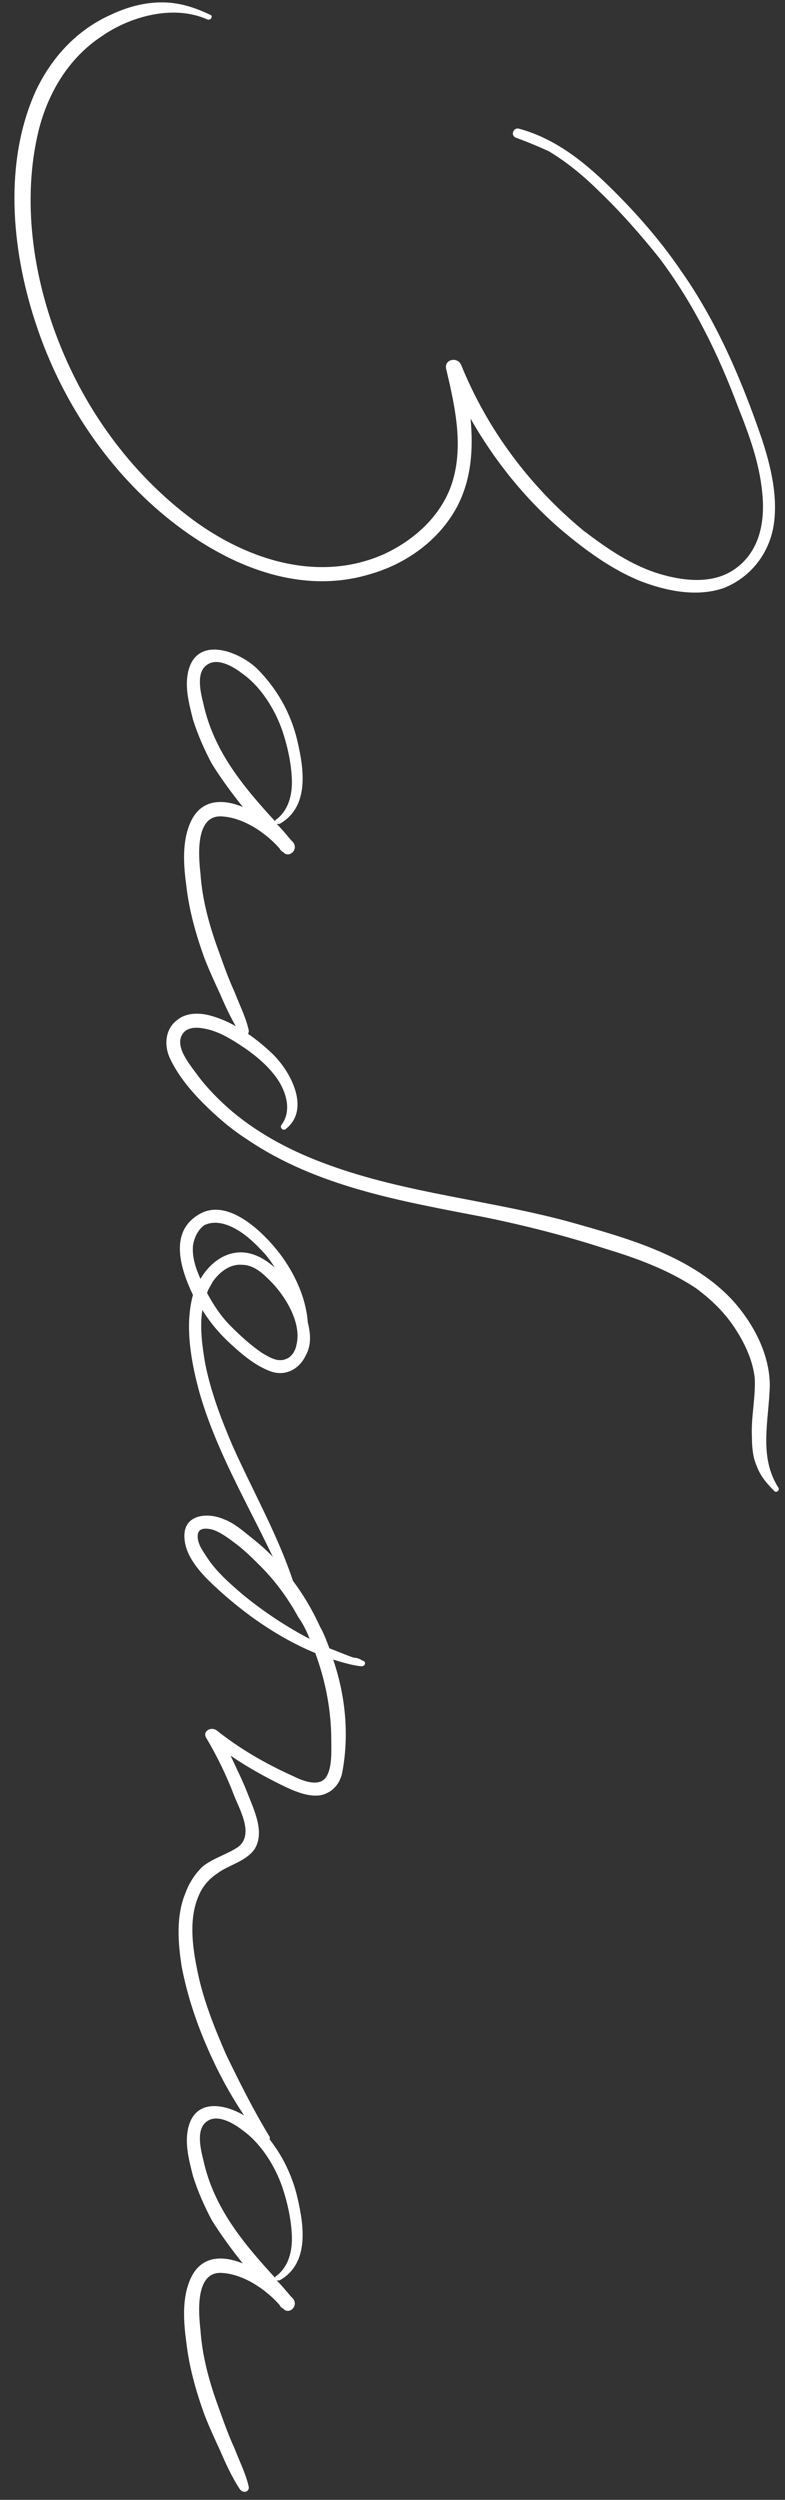 <?xml version="1.0" encoding="UTF-8"?> <svg xmlns="http://www.w3.org/2000/svg" width="115" height="366" viewBox="0 0 115 366" fill="none"><rect x="0" y="0" width="115" height="366" fill="#333333" stroke="none"/> <path d="M67.004 74.103C69.072 70.105 69.348 65.694 68.934 61.282C72.381 67.348 76.792 72.862 82.031 77.412C85.615 80.444 89.337 83.202 93.611 84.994C97.471 86.51 102.02 87.475 106.018 86.097C109.878 84.58 112.635 81.134 113.324 76.998C114.013 72.725 112.911 68.175 111.532 64.04C108.637 55.63 105.053 47.221 99.952 39.915C97.057 35.641 93.749 31.781 90.026 28.059C86.029 24.061 81.617 20.339 75.965 18.823C75.138 18.685 74.725 19.926 75.689 20.201C77.206 20.753 78.86 21.442 80.377 22.131C83.134 23.786 85.615 25.854 87.821 28.059C90.992 31.092 93.886 34.401 96.644 37.847C101.606 44.464 105.191 51.77 108.086 59.49C109.74 63.626 111.256 67.762 111.67 72.173C112.083 76.171 111.394 80.582 107.81 83.202C104.639 85.545 100.366 85.132 96.644 84.029C92.508 82.788 88.924 80.307 85.477 77.687C77.62 71.208 71.416 62.937 67.556 53.425C67.004 52.184 65.075 52.597 65.35 53.976C66.729 59.766 68.107 65.97 65.902 71.622C64.11 76.033 60.388 79.204 56.252 81.134C46.326 85.545 35.435 81.685 27.44 75.482C19.031 69.002 12.551 60.042 8.691 50.254C4.831 40.604 3.177 29.3 5.659 19.099C7.037 13.584 10.07 8.484 14.895 5.313C19.031 2.418 25.372 0.626 30.335 2.832C30.886 3.107 31.3 2.28 30.748 2.142C28.405 1.039 26.199 0.35 23.718 0.35C21.099 0.35 18.617 1.039 16.273 2.142C11.311 4.348 7.589 8.346 5.245 13.309C0.558 23.648 1.661 36.331 5.107 46.945C8.554 57.698 14.895 67.624 23.442 74.93C31.851 82.099 43.156 87.475 54.322 84.029C59.56 82.512 64.385 79.066 67.004 74.103ZM36.401 150.68C35.987 148.888 35.022 146.958 34.333 145.166C33.505 143.374 32.816 141.444 32.127 139.514C30.748 135.791 29.646 131.931 29.37 127.934C29.094 125.452 28.543 119.387 32.403 119.524C35.573 119.662 38.882 121.868 40.95 124.212C41.088 124.487 41.225 124.625 41.501 124.763C42.328 125.728 43.845 124.349 42.88 123.247C42.88 123.247 42.742 123.109 42.604 122.971C41.915 122.144 41.225 121.317 40.536 120.627C40.674 120.627 40.812 120.627 40.95 120.627C45.361 118.146 44.534 112.632 43.569 108.496C42.604 104.36 40.536 100.776 37.641 97.881C34.884 95.262 28.818 93.056 27.578 98.295C27.026 100.638 27.716 103.12 28.267 105.325C28.956 107.531 29.921 109.737 31.024 111.805C32.403 114.01 33.919 116.078 35.573 118.146C32.541 116.905 29.508 117.043 27.991 120.214C26.613 123.109 26.888 126.693 27.302 129.726C27.716 133.31 28.681 136.756 29.921 140.203C30.611 141.995 31.438 143.787 32.265 145.579C33.092 147.509 34.057 149.577 35.16 151.231C35.711 151.921 36.676 151.507 36.401 150.68ZM29.783 102.982C29.37 101.327 28.681 98.433 30.335 97.33C31.851 96.227 34.195 97.605 35.435 98.57C38.193 100.5 40.261 103.809 41.363 106.98C42.053 109.047 42.604 111.391 42.742 113.734C42.88 115.94 42.466 118.422 40.536 119.938C40.261 120.076 40.261 120.214 40.398 120.352C35.711 115.251 31.3 110.012 29.783 102.982ZM114.013 217.777C111.118 213.228 112.635 207.989 112.773 202.889C112.773 198.477 110.567 194.066 107.534 190.619C101.606 184.002 92.232 181.383 83.961 179.039C72.105 175.731 59.56 174.766 47.98 170.492C43.018 168.7 38.193 166.219 34.057 162.772C32.127 161.118 30.335 159.326 28.818 157.258C27.716 155.742 25.372 152.985 26.888 151.193C27.853 150.09 29.646 150.503 30.748 150.779C32.678 151.33 34.333 152.433 35.987 153.536C37.365 154.501 38.882 155.742 39.985 157.12C41.639 159.05 43.018 162.359 41.225 164.702C40.95 165.116 41.501 165.667 41.915 165.254C45.499 162.359 42.604 156.845 39.847 154.225C37.228 151.744 33.919 149.4 30.335 148.573C28.956 148.298 27.302 148.298 26.061 149.263C24.269 150.503 23.994 152.847 24.821 154.777C25.924 157.258 27.853 159.602 29.783 161.532C31.713 163.462 33.781 165.254 36.125 166.77C46.464 173.801 58.871 175.869 71.002 178.212C77.068 179.453 82.996 180.969 88.924 182.899C93.473 184.278 97.884 185.932 101.882 188.552C103.95 190.068 105.88 191.86 107.396 194.066C108.913 196.271 110.291 199.029 110.567 201.786C110.705 204.681 110.016 207.438 110.153 210.333C110.153 211.849 110.291 213.366 110.843 214.606C111.394 216.123 112.359 217.226 113.462 218.328C113.738 218.604 114.289 218.191 114.013 217.777ZM43.983 235.08C41.915 226.809 37.503 219.365 34.057 211.645C32.403 207.785 30.886 203.787 30.059 199.651C29.646 197.17 29.232 194.413 29.646 191.793C30.748 193.585 32.127 195.24 33.781 196.756C35.435 198.273 37.365 199.927 39.571 200.754C41.777 201.581 43.845 200.478 44.81 198.41C45.637 196.894 45.499 195.24 45.085 193.585C44.81 189.725 42.88 185.865 40.536 182.971C38.055 179.938 32.954 175.113 28.818 178.008C24.821 180.627 26.475 185.865 28.267 189.588C27.026 194.137 27.991 199.375 29.232 203.925C32.403 214.953 39.158 224.603 43.155 235.356C43.293 235.907 44.12 235.632 43.983 235.08ZM41.915 198.962C40.674 199.513 39.433 198.686 38.468 198.135C36.814 197.032 35.298 195.653 33.781 194.137C32.403 192.758 31.3 191.104 30.335 189.312C30.473 188.76 30.886 188.209 31.162 187.658C32.127 186.279 33.643 185.038 35.435 185.176C36.952 185.176 38.193 186.141 39.295 187.244C41.639 189.45 44.258 193.585 43.431 196.894C43.293 197.721 42.742 198.686 41.915 198.962ZM28.267 182.419C28.405 181.316 28.956 180.076 29.921 179.386C31.024 178.835 32.265 178.973 33.368 179.386C35.573 180.213 37.365 182.006 38.882 183.66C39.433 184.349 39.847 184.901 40.261 185.59C39.295 184.763 38.331 184.073 37.09 183.66C33.781 182.557 30.886 184.625 29.37 187.244C28.681 185.728 28.129 184.073 28.267 182.419ZM39.433 312.736C37.09 308.876 35.022 304.74 33.092 300.743C31.3 296.607 29.646 292.471 28.818 288.06C28.129 284.613 27.716 280.754 29.094 277.583C29.646 276.204 30.61 275.101 31.851 274.274C33.505 273.034 35.849 272.62 37.228 270.828C38.882 268.346 37.228 265.038 36.263 262.557C35.573 260.764 34.608 258.834 33.781 257.042C36.401 258.834 39.158 260.351 42.053 261.729C43.569 262.419 45.361 263.108 47.015 262.832C48.807 262.419 49.91 261.04 50.186 259.248C51.151 253.872 50.6 248.219 48.807 242.981C50.186 243.395 51.565 243.808 52.805 243.946C53.495 244.084 53.77 243.257 53.081 243.119C52.667 242.843 52.254 242.705 51.84 242.705C50.6 242.292 49.359 241.74 48.256 241.327C47.843 240.224 47.429 239.121 46.878 238.156C45.361 234.847 43.431 231.815 40.95 229.058C39.847 227.679 38.468 226.438 37.09 225.335C35.711 224.233 34.333 222.992 32.816 222.44C30.335 221.338 26.751 221.751 27.026 225.198C27.164 227.955 29.508 230.436 31.438 232.228C35.711 236.226 40.812 239.81 46.188 242.016C47.705 246.152 48.532 250.425 48.532 254.837C48.532 256.353 48.67 258.697 47.843 260.075C46.878 261.729 44.396 260.764 43.018 260.075C39.02 258.283 35.16 256.077 31.713 253.32C30.886 252.769 29.646 253.458 30.197 254.423C31.851 257.18 33.23 260.075 34.333 262.97C35.16 265.038 37.228 268.622 34.884 270.414C33.23 271.517 31.162 272.069 29.646 273.309C28.543 274.412 27.716 275.653 27.164 277.169C25.786 280.478 26.061 284.338 26.613 287.922C27.44 292.196 28.818 296.331 30.61 300.329C32.678 305.016 35.298 309.428 38.468 313.425C38.882 313.977 39.847 313.288 39.433 312.736ZM35.573 233.469C33.643 231.815 31.576 230.022 30.197 227.817C29.646 226.99 28.956 226.025 28.956 224.922C28.956 223.681 30.059 223.681 31.162 223.957C32.403 224.37 33.643 225.335 34.746 226.163C35.987 227.128 37.09 228.23 38.193 229.333C40.398 231.539 42.191 234.02 43.707 236.777C44.396 237.742 44.948 238.845 45.361 239.948C41.915 238.156 38.606 235.95 35.573 233.469ZM36.401 363.926C35.987 362.134 35.022 360.204 34.333 358.412C33.505 356.62 32.816 354.69 32.127 352.76C30.748 349.037 29.646 345.178 29.37 341.18C29.094 338.698 28.543 332.633 32.403 332.77C35.573 332.908 38.882 335.114 40.95 337.458C41.088 337.733 41.225 337.871 41.501 338.009C42.328 338.974 43.845 337.595 42.88 336.493C42.88 336.493 42.742 336.355 42.604 336.217C41.915 335.39 41.225 334.563 40.536 333.873C40.674 333.873 40.812 333.873 40.95 333.873C45.361 331.392 44.534 325.878 43.569 321.742C42.604 317.606 40.536 314.022 37.641 311.127C34.884 308.508 28.818 306.302 27.578 311.541C27.026 313.884 27.716 316.366 28.267 318.571C28.956 320.777 29.921 322.983 31.024 325.051C32.403 327.256 33.919 329.324 35.573 331.392C32.541 330.151 29.508 330.289 27.991 333.46C26.613 336.355 26.888 339.939 27.302 342.972C27.716 346.556 28.681 350.002 29.921 353.449C30.61 355.241 31.438 357.033 32.265 358.825C33.092 360.755 34.057 362.823 35.16 364.477C35.711 365.167 36.676 364.753 36.401 363.926ZM29.783 316.228C29.37 314.573 28.681 311.678 30.335 310.576C31.851 309.473 34.195 310.851 35.435 311.816C38.193 313.746 40.261 317.055 41.363 320.226C42.053 322.293 42.604 324.637 42.742 326.981C42.88 329.186 42.466 331.668 40.536 333.184C40.261 333.322 40.261 333.46 40.398 333.598C35.711 328.497 31.3 323.258 29.783 316.228Z" fill="white"></path> </svg> 